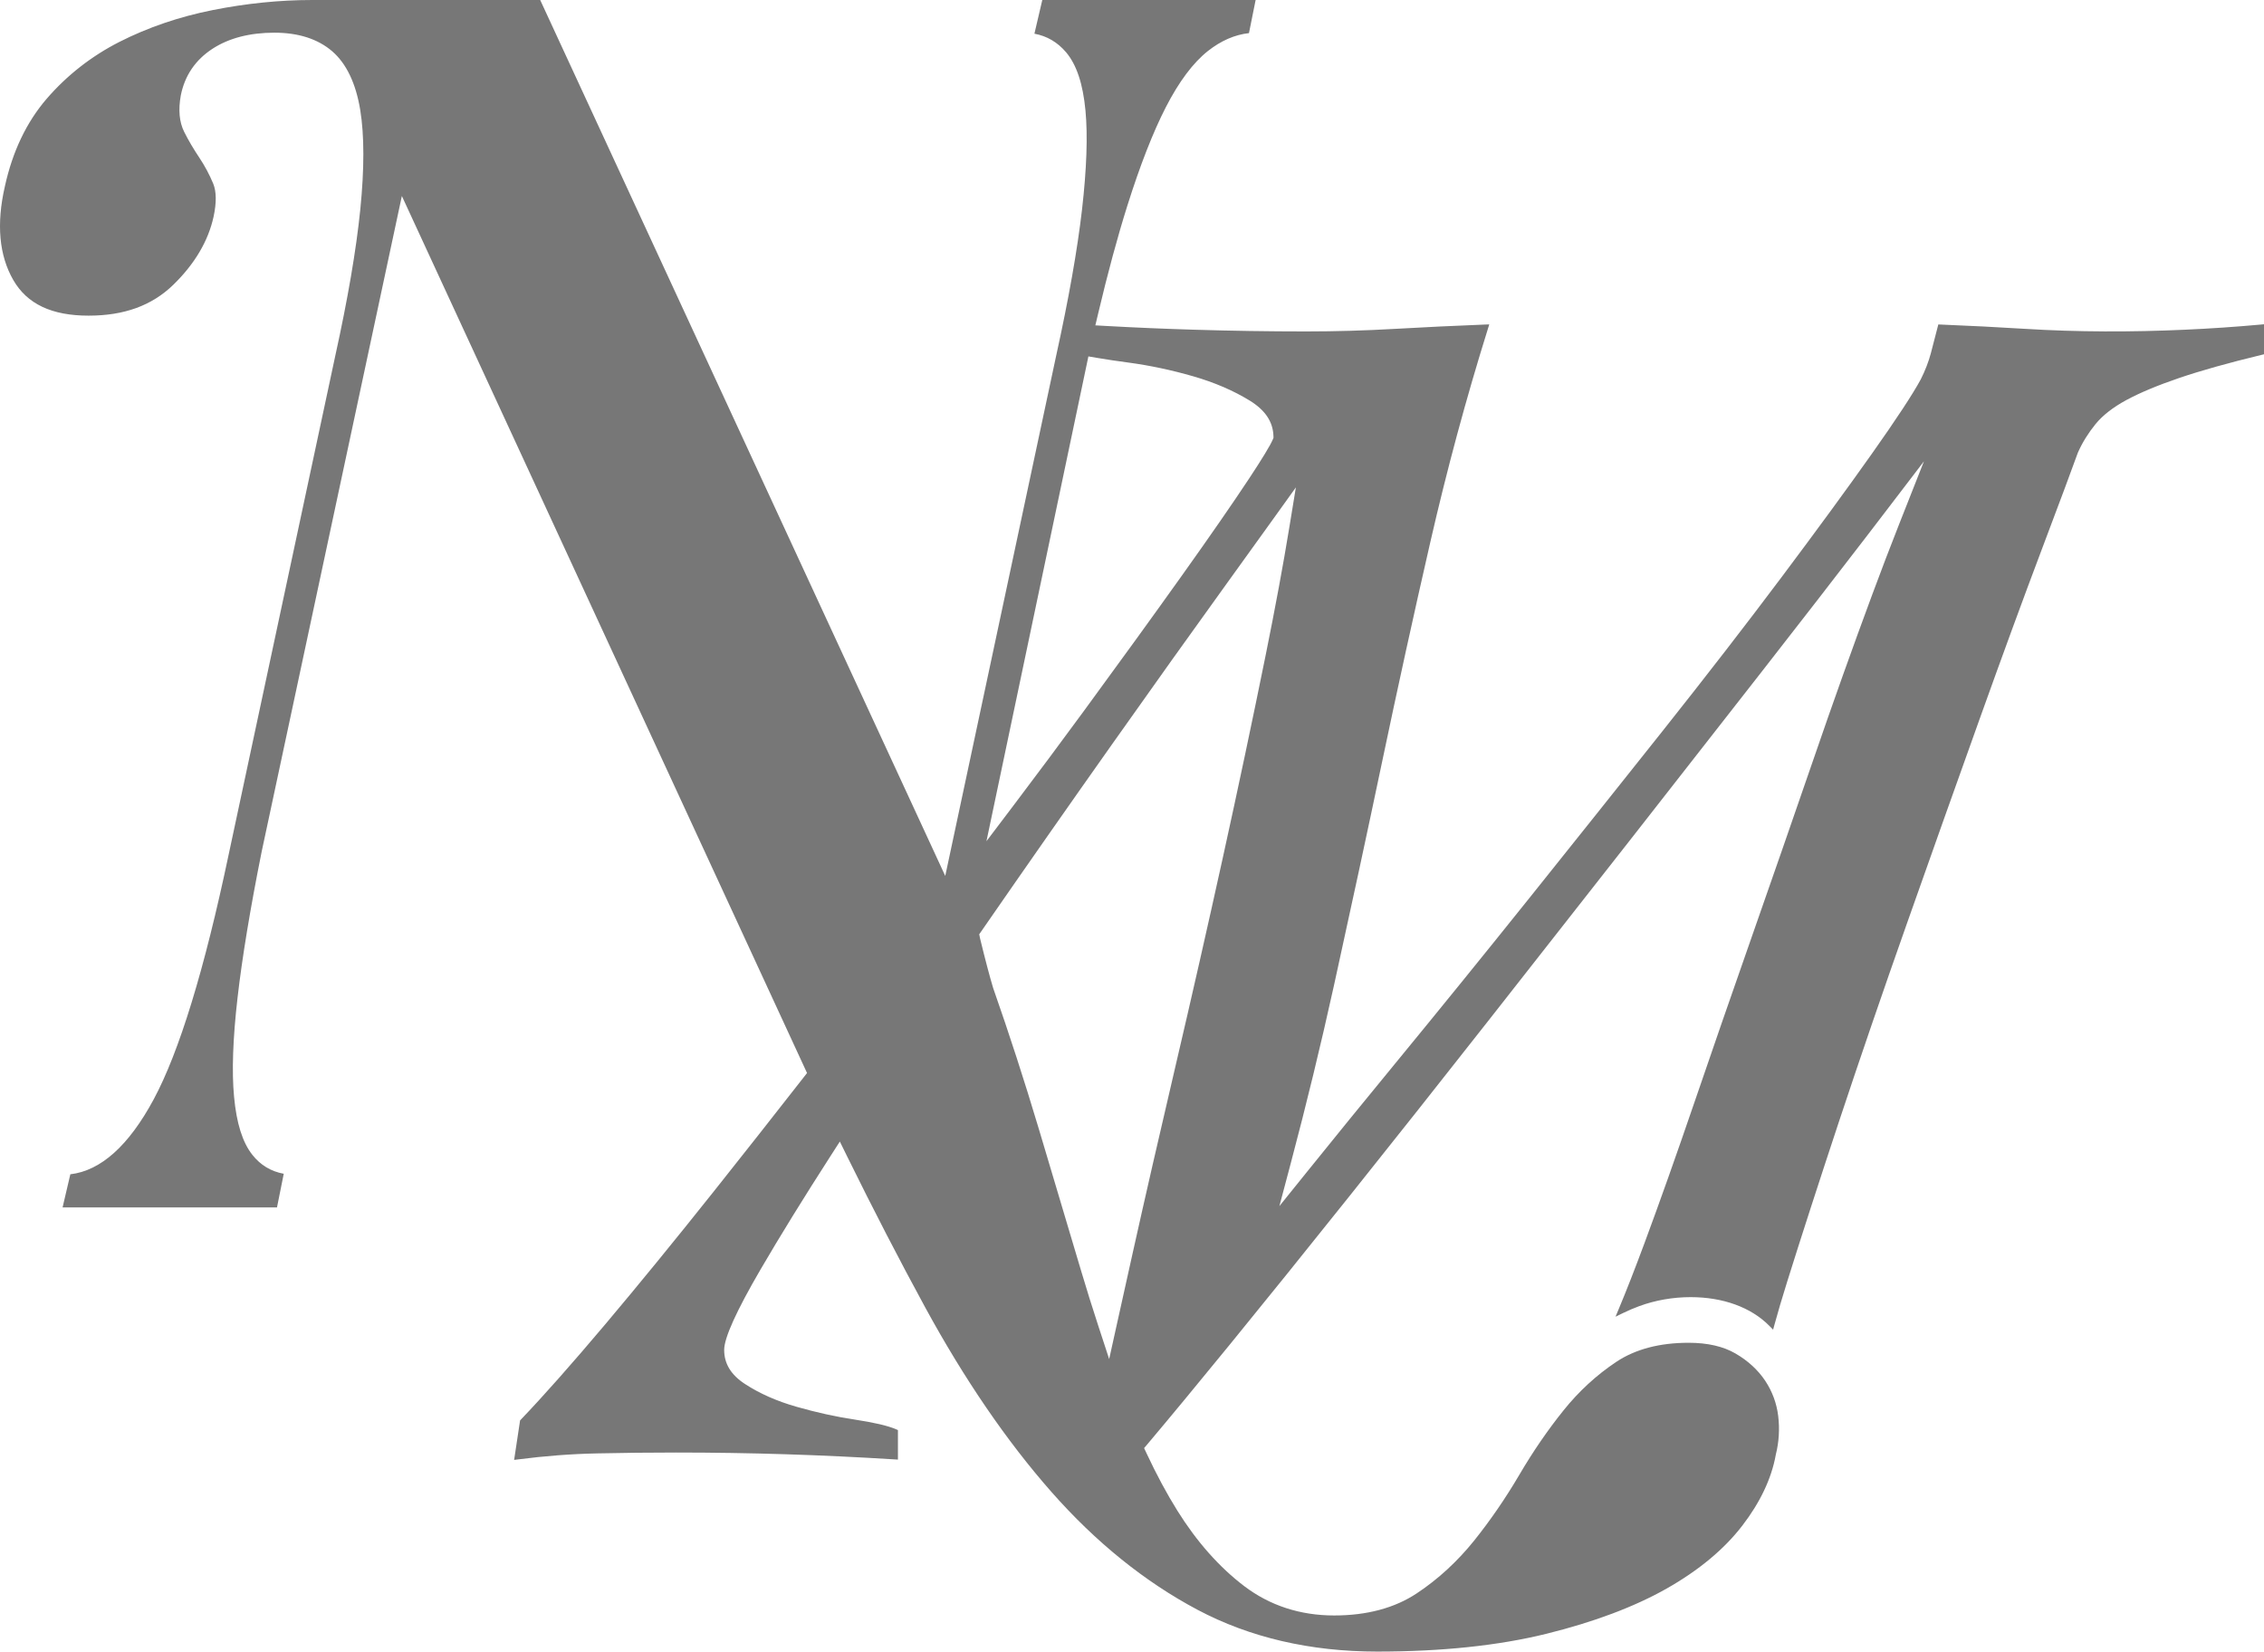 <svg xmlns="http://www.w3.org/2000/svg" width="170" height="124" viewBox="0 0 170 124" fill="none"><path d="M91.817 64.407C90.673 69.603 89.479 74.864 88.265 80.047C87.073 85.133 85.987 89.877 85.035 94.15C84.604 96.078 84.206 97.868 83.844 99.516L83.286 102.039L82.482 99.583C82.023 98.183 81.578 96.761 81.161 95.354C80.128 91.879 79.072 88.337 77.996 84.733C76.924 81.149 75.776 77.607 74.583 74.206L74.573 74.176C74.311 73.31 73.983 72.064 73.594 70.47L73.585 70.428L73.529 70.146L73.698 69.902C77.076 65.02 80.384 60.29 83.53 55.841C86.623 51.466 89.512 47.416 92.119 43.805C93.531 41.847 94.656 40.288 95.546 39.045L97.305 36.594L96.818 39.568C96.352 42.418 95.754 45.643 95.044 49.153C94.053 54.051 92.967 59.182 91.817 64.407ZM81.726 26.759L82.398 26.873C83.065 26.988 83.867 27.107 84.784 27.229C86.356 27.442 87.972 27.785 89.594 28.252C91.204 28.716 92.64 29.336 93.863 30.091C95.002 30.799 95.578 31.656 95.62 32.712L95.626 32.869L95.564 33.015C95.383 33.441 94.769 34.452 93.789 35.936C92.554 37.802 90.862 40.247 88.754 43.203C86.621 46.197 84.144 49.618 81.392 53.373C79.67 55.725 77.847 58.17 75.975 60.644L74.071 63.157L81.726 26.759ZM169.737 24.37C167.857 24.541 165.948 24.671 164.062 24.755C160.109 24.937 155.954 24.933 152.075 24.69C150.039 24.563 147.907 24.456 145.74 24.368L145.544 24.361L145.496 24.549C145.314 25.267 145.146 25.919 144.98 26.54C144.812 27.164 144.56 27.817 144.229 28.479L144.217 28.5C143.618 29.607 142.387 31.478 140.559 34.063C138.715 36.67 136.435 39.786 133.78 43.328C131.129 46.865 128.131 50.739 124.871 54.846C121.557 59.017 118.189 63.24 114.859 67.398C111.443 71.664 108.053 75.843 104.784 79.822C102.346 82.788 100.177 85.452 98.155 87.964L96.067 90.555L96.92 87.342C98.093 82.929 99.185 78.431 100.168 73.974C101.442 68.185 102.661 62.531 103.786 57.169C104.946 51.642 106.163 46.099 107.402 40.693C108.642 35.281 110.095 29.894 111.726 24.68L111.826 24.356L111.485 24.368C109.217 24.456 106.955 24.565 104.763 24.69C102.537 24.819 100.282 24.884 98.059 24.884C95.288 24.884 92.466 24.84 89.669 24.755C87.493 24.69 85.278 24.597 83.09 24.475L82.248 24.428L82.442 23.609C83.175 20.507 83.92 17.758 84.653 15.435C85.607 12.408 86.579 9.922 87.539 8.05C88.527 6.128 89.59 4.706 90.701 3.829C91.681 3.056 92.715 2.605 93.783 2.486L94.283 -1.84348e-06H78.264L77.673 2.53C78.616 2.704 79.412 3.172 80.052 3.926C80.843 4.866 81.318 6.297 81.507 8.307C81.684 10.189 81.596 12.686 81.248 15.726C80.901 18.742 80.246 22.447 79.298 26.743L70.977 65.765L40.562 -1.84348e-06H23.445C21.006 -1.84348e-06 18.489 0.255 15.963 0.759C13.458 1.257 11.107 2.06 8.975 3.141C6.87 4.211 5.031 5.649 3.505 7.415C1.995 9.165 0.938 11.378 0.366 13.994C-0.282 16.814 -0.068 19.177 0.998 21.025C2.035 22.824 3.883 23.699 6.651 23.699C9.325 23.699 11.404 22.942 13.006 21.388C14.617 19.821 15.638 18.099 16.037 16.27C16.263 15.219 16.254 14.384 16.011 13.79C15.724 13.103 15.376 12.45 14.977 11.853C14.534 11.191 14.149 10.538 13.834 9.909C13.463 9.175 13.377 8.246 13.578 7.151C13.877 5.667 14.675 4.496 15.954 3.663C17.185 2.861 18.75 2.454 20.603 2.454C22.404 2.454 23.863 2.922 24.941 3.847C26.011 4.771 26.721 6.255 27.05 8.258C27.359 10.158 27.361 12.666 27.055 15.717C26.75 18.742 26.116 22.451 25.169 26.743L17.16 64.207C15.348 72.812 13.455 78.982 11.536 82.547C9.671 86.011 7.571 87.899 5.282 88.165L4.699 90.652H20.799L21.306 88.126C20.352 87.953 19.561 87.478 18.951 86.707C18.211 85.772 17.761 84.346 17.575 82.344C17.397 80.463 17.485 77.966 17.835 74.924C18.178 71.923 18.789 68.221 19.652 63.922L30.175 14.716L60.599 80.563L60.333 80.903C58.058 83.816 55.8 86.682 53.624 89.418C50.646 93.161 47.887 96.537 45.425 99.456C42.936 102.406 40.811 104.806 39.105 106.589L39.052 106.646L38.605 109.61L38.923 109.57C40.896 109.313 42.887 109.161 44.84 109.121C46.758 109.078 48.755 109.056 50.777 109.056C53.532 109.056 56.29 109.1 58.973 109.184C61.67 109.269 64.429 109.399 67.168 109.571L67.424 109.587V107.369L67.28 107.308C66.654 107.04 65.641 106.804 64.183 106.582C62.776 106.371 61.308 106.049 59.82 105.623C58.344 105.204 57.04 104.628 55.945 103.913C54.891 103.229 54.377 102.389 54.377 101.348C54.377 100.451 55.3 98.41 57.122 95.287C58.556 92.828 60.327 89.958 62.385 86.76L63.062 85.707L63.614 86.83C65.584 90.832 67.557 94.645 69.475 98.166C72.411 103.551 75.597 108.207 78.946 112.008C82.274 115.788 85.967 118.766 89.922 120.863C93.849 122.945 98.388 124 103.413 124C108.241 124 112.508 123.553 116.097 122.669C119.676 121.787 122.724 120.641 125.155 119.264C127.557 117.9 129.465 116.316 130.821 114.553C132.165 112.807 133.011 111.024 133.335 109.256L133.343 109.21C133.58 108.27 133.64 107.293 133.522 106.311C133.407 105.357 133.075 104.463 132.538 103.656C131.996 102.847 131.247 102.162 130.316 101.621C129.398 101.086 128.212 100.815 126.796 100.815C124.623 100.815 122.799 101.296 121.373 102.243C119.889 103.23 118.552 104.457 117.401 105.894C116.226 107.355 115.115 108.973 114.099 110.703C113.054 112.483 111.904 114.157 110.682 115.68C109.431 117.236 107.986 118.564 106.388 119.625C104.727 120.729 102.64 121.289 100.183 121.289C97.627 121.289 95.352 120.546 93.425 119.085C91.556 117.664 89.869 115.761 88.408 113.423C87.61 112.145 86.833 110.7 86.1 109.129L85.909 108.723L86.199 108.38C87.801 106.482 89.876 103.971 92.368 100.921C95.051 97.632 98.072 93.884 101.348 89.781C104.669 85.624 108.168 81.206 111.75 76.646C115.322 72.097 118.876 67.569 122.408 63.062C125.69 58.871 128.901 54.765 132.225 50.507C135.223 46.667 137.874 43.245 140.108 40.335C140.557 39.747 140.983 39.193 141.384 38.668L144.466 34.635L142.604 39.353C141.953 41.001 141.276 42.77 140.594 44.611C139.128 48.563 137.627 52.767 136.136 57.107C134.587 61.603 133.043 66.043 131.549 70.303C129.98 74.778 128.523 78.982 127.221 82.793C125.881 86.712 124.621 90.263 123.477 93.346C122.765 95.264 122.119 96.921 121.553 98.269L121.308 98.856L121.88 98.579C122.29 98.38 122.698 98.208 123.094 98.062C124.295 97.621 125.626 97.389 126.946 97.389C129.376 97.389 131.473 98.15 132.845 99.533L133.14 99.831L133.25 99.428C133.492 98.539 133.813 97.454 134.204 96.204C135.232 92.919 136.535 88.893 138.077 84.233C139.633 79.544 141.371 74.477 143.244 69.175C145.121 63.856 146.948 58.723 148.67 53.917C150.376 49.155 151.939 44.889 153.319 41.238C154.704 37.571 155.587 35.202 156.021 33.994L156.043 33.943C156.371 33.209 156.813 32.501 157.35 31.841C157.885 31.184 158.666 30.577 159.667 30.035C160.683 29.487 162.016 28.929 163.636 28.377C165.256 27.826 167.335 27.243 169.815 26.644L170 26.6V24.345L169.737 24.37Z" fill="#777777"></path></svg>